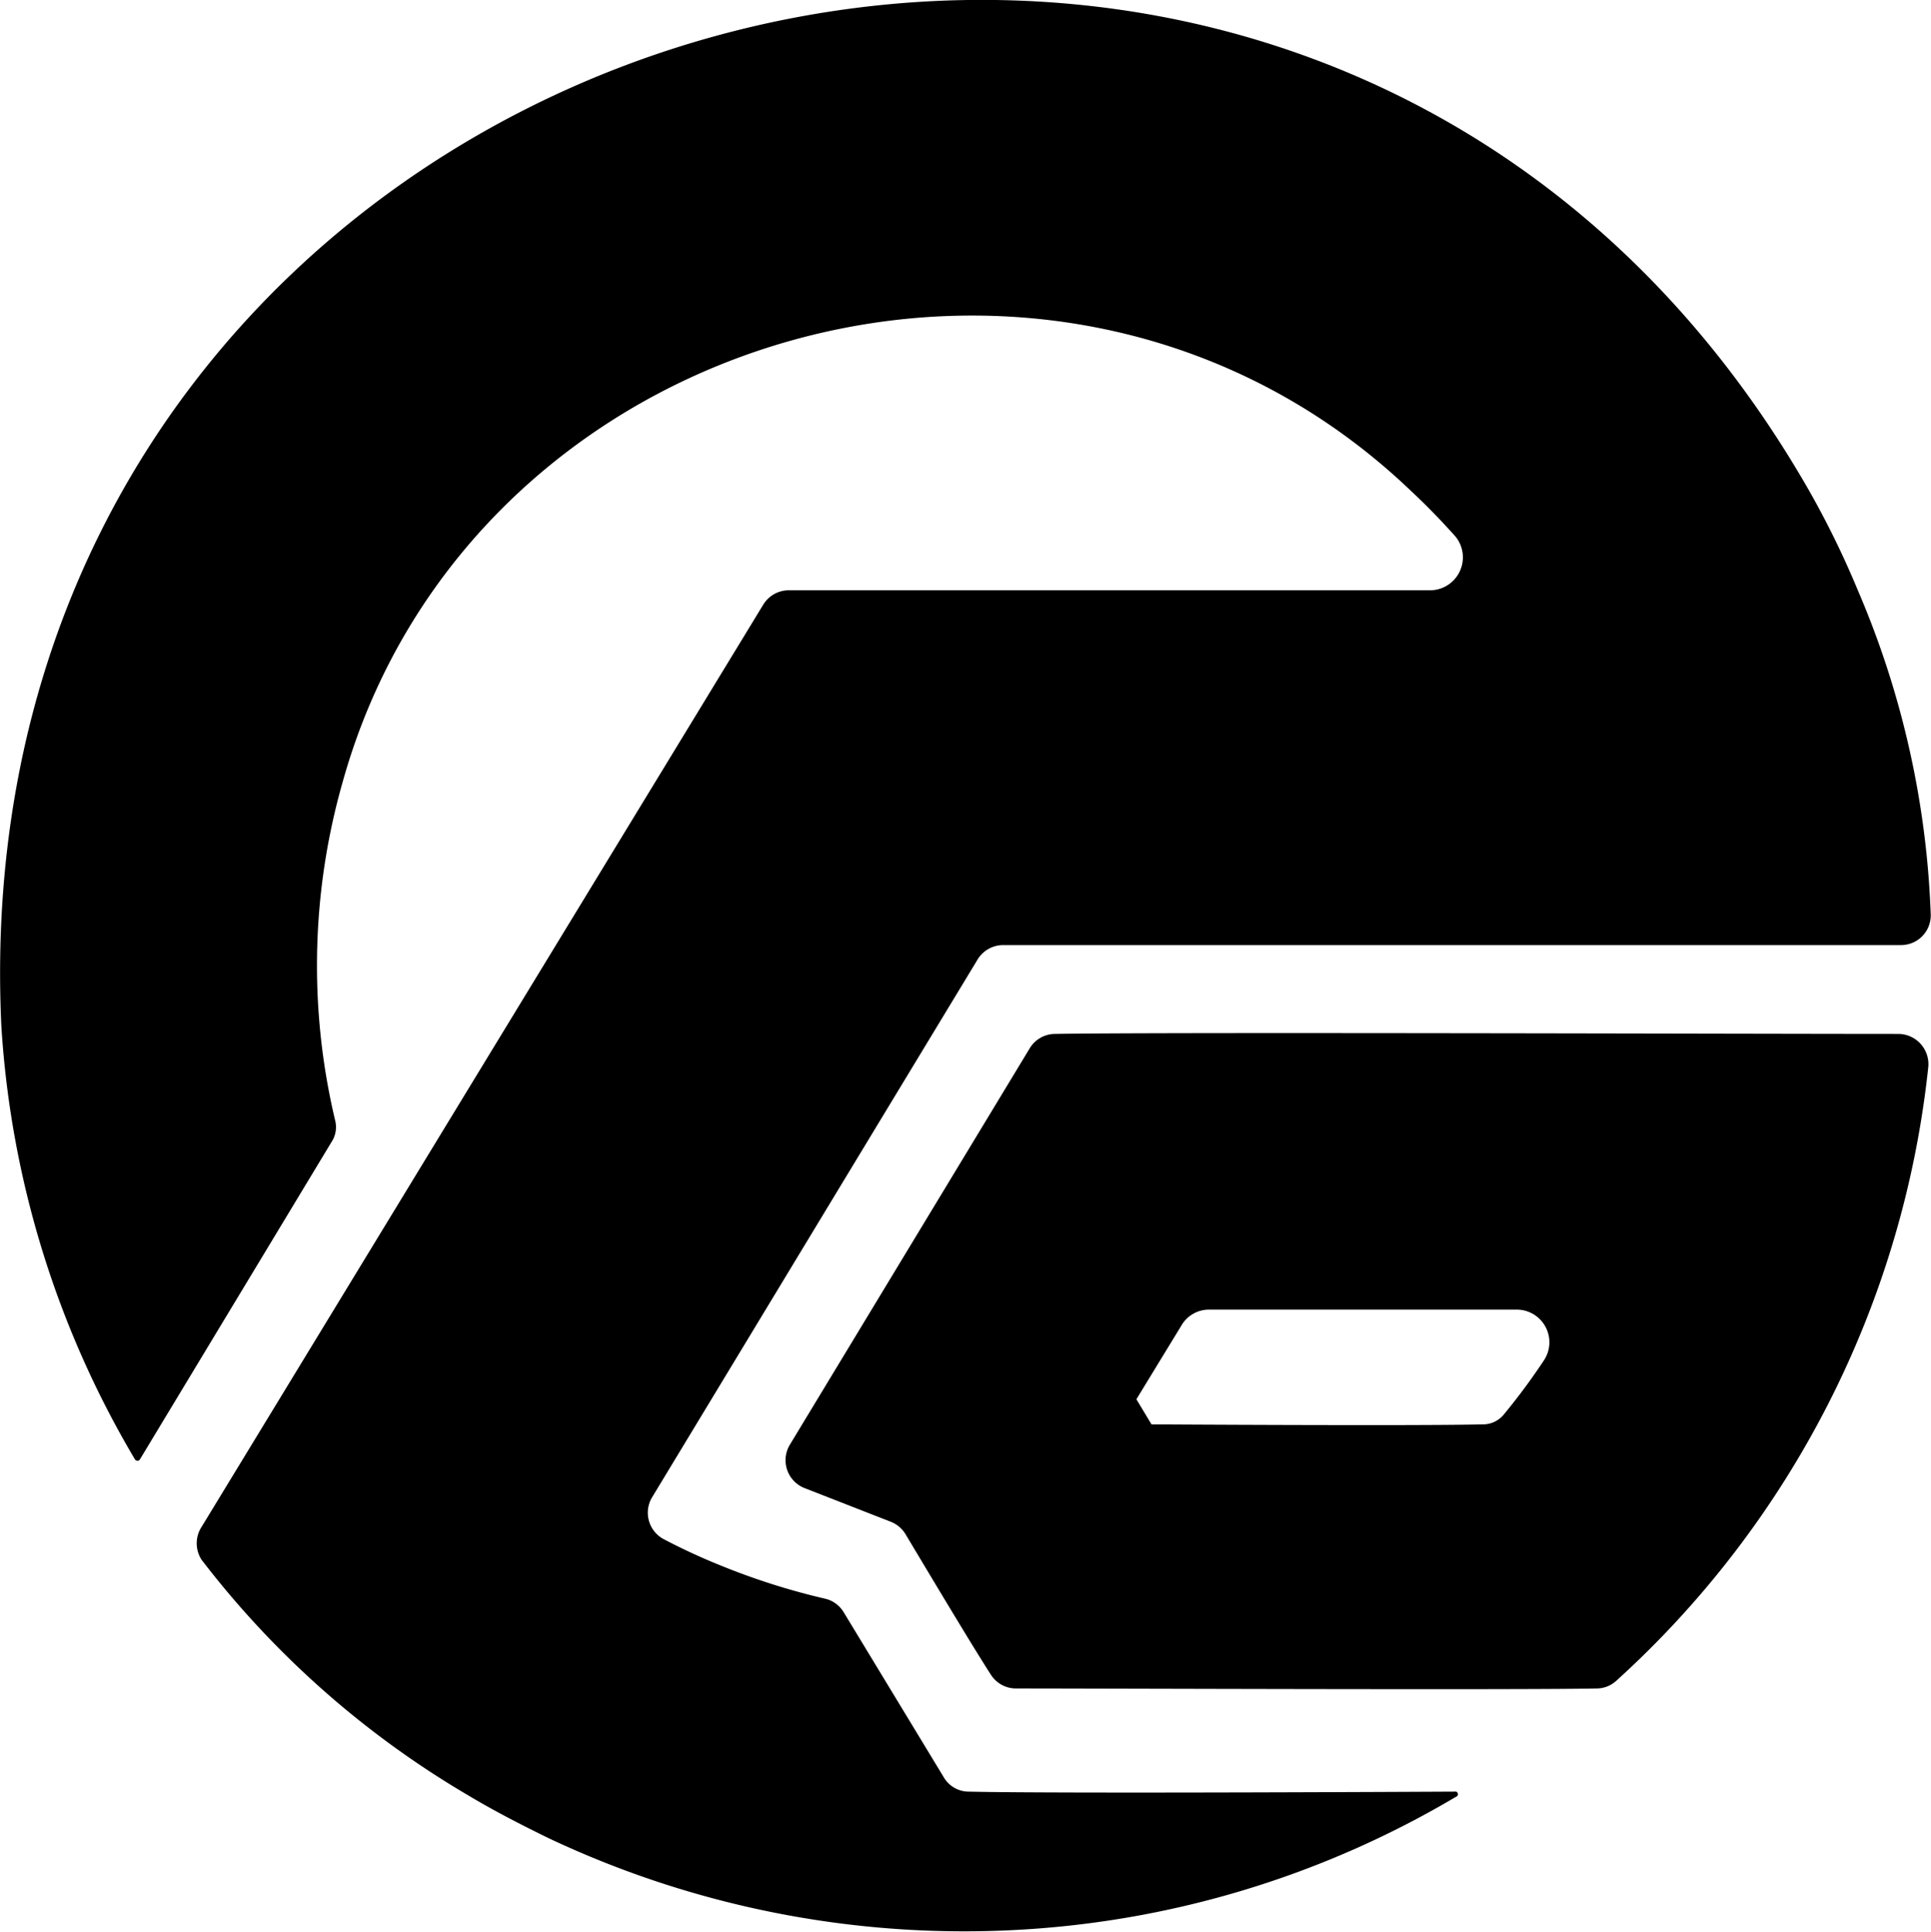 <svg xmlns="http://www.w3.org/2000/svg" viewBox="0 0 71.52 71.56"><g id="Layer_2" data-name="Layer 2"><g id="Layer_1-2" data-name="Layer 1"><path d="M31.65,43.06,24.14,55.47A1.11,1.11,0,0,0,24.58,57c.65.34,1.31.65,2,.93a25.52,25.52,0,0,0,4,1.28,1.09,1.09,0,0,1,.67.5l3.7,6.1a1.07,1.07,0,0,0,.91.54c3.23.08,18,0,18.07,0a.1.1,0,0,1,0,.19,35.63,35.63,0,0,1-15.62,4.89,36.06,36.06,0,0,1-18-3.36c-1-.49-2-1-3-1.6a34.36,34.36,0,0,1-9.84-8.7,1.12,1.12,0,0,1,0-1.23L28.27,22.39a1.11,1.11,0,0,1,.95-.53H53a1.22,1.22,0,0,0,.9-2c-.52-.58-1.06-1.14-1.63-1.67C39.36,5.83,17.39,12,12.68,29a24.77,24.77,0,0,0-.27,12.48,1,1,0,0,1-.13.81L5.18,54.05a.11.11,0,0,1-.18,0A35.77,35.77,0,0,1,.05,38C-1.73,0,48.21-14.64,67,18.16a33.32,33.32,0,0,1,1.81,3.7,33.4,33.4,0,0,1,2.7,12A1.1,1.1,0,0,1,70.41,35H37.16a1.11,1.11,0,0,0-.95.53Z"/><path d="M70.32,38.29c-5.41,0-27.32-.07-31.27,0a1.1,1.1,0,0,0-.91.53L29.25,53.51a1.11,1.11,0,0,0,.55,1.6L33,56.36a1.1,1.1,0,0,1,.54.46c1.25,2.09,2.54,4.24,3.16,5.2a1.1,1.1,0,0,0,.93.51c3.17,0,18.73.06,21.51,0a1.08,1.08,0,0,0,.73-.29A35.76,35.76,0,0,0,71.42,39.51,1.12,1.12,0,0,0,70.32,38.29ZM57.19,50.37a23.85,23.85,0,0,1-1.48,2,1,1,0,0,1-.81.38c-2.38.06-12.18,0-12.25,0l-.56-.93,1.66-2.72a1.18,1.18,0,0,1,1-.6h11.4A1.21,1.21,0,0,1,57.19,50.37Z"/></g></g></svg>